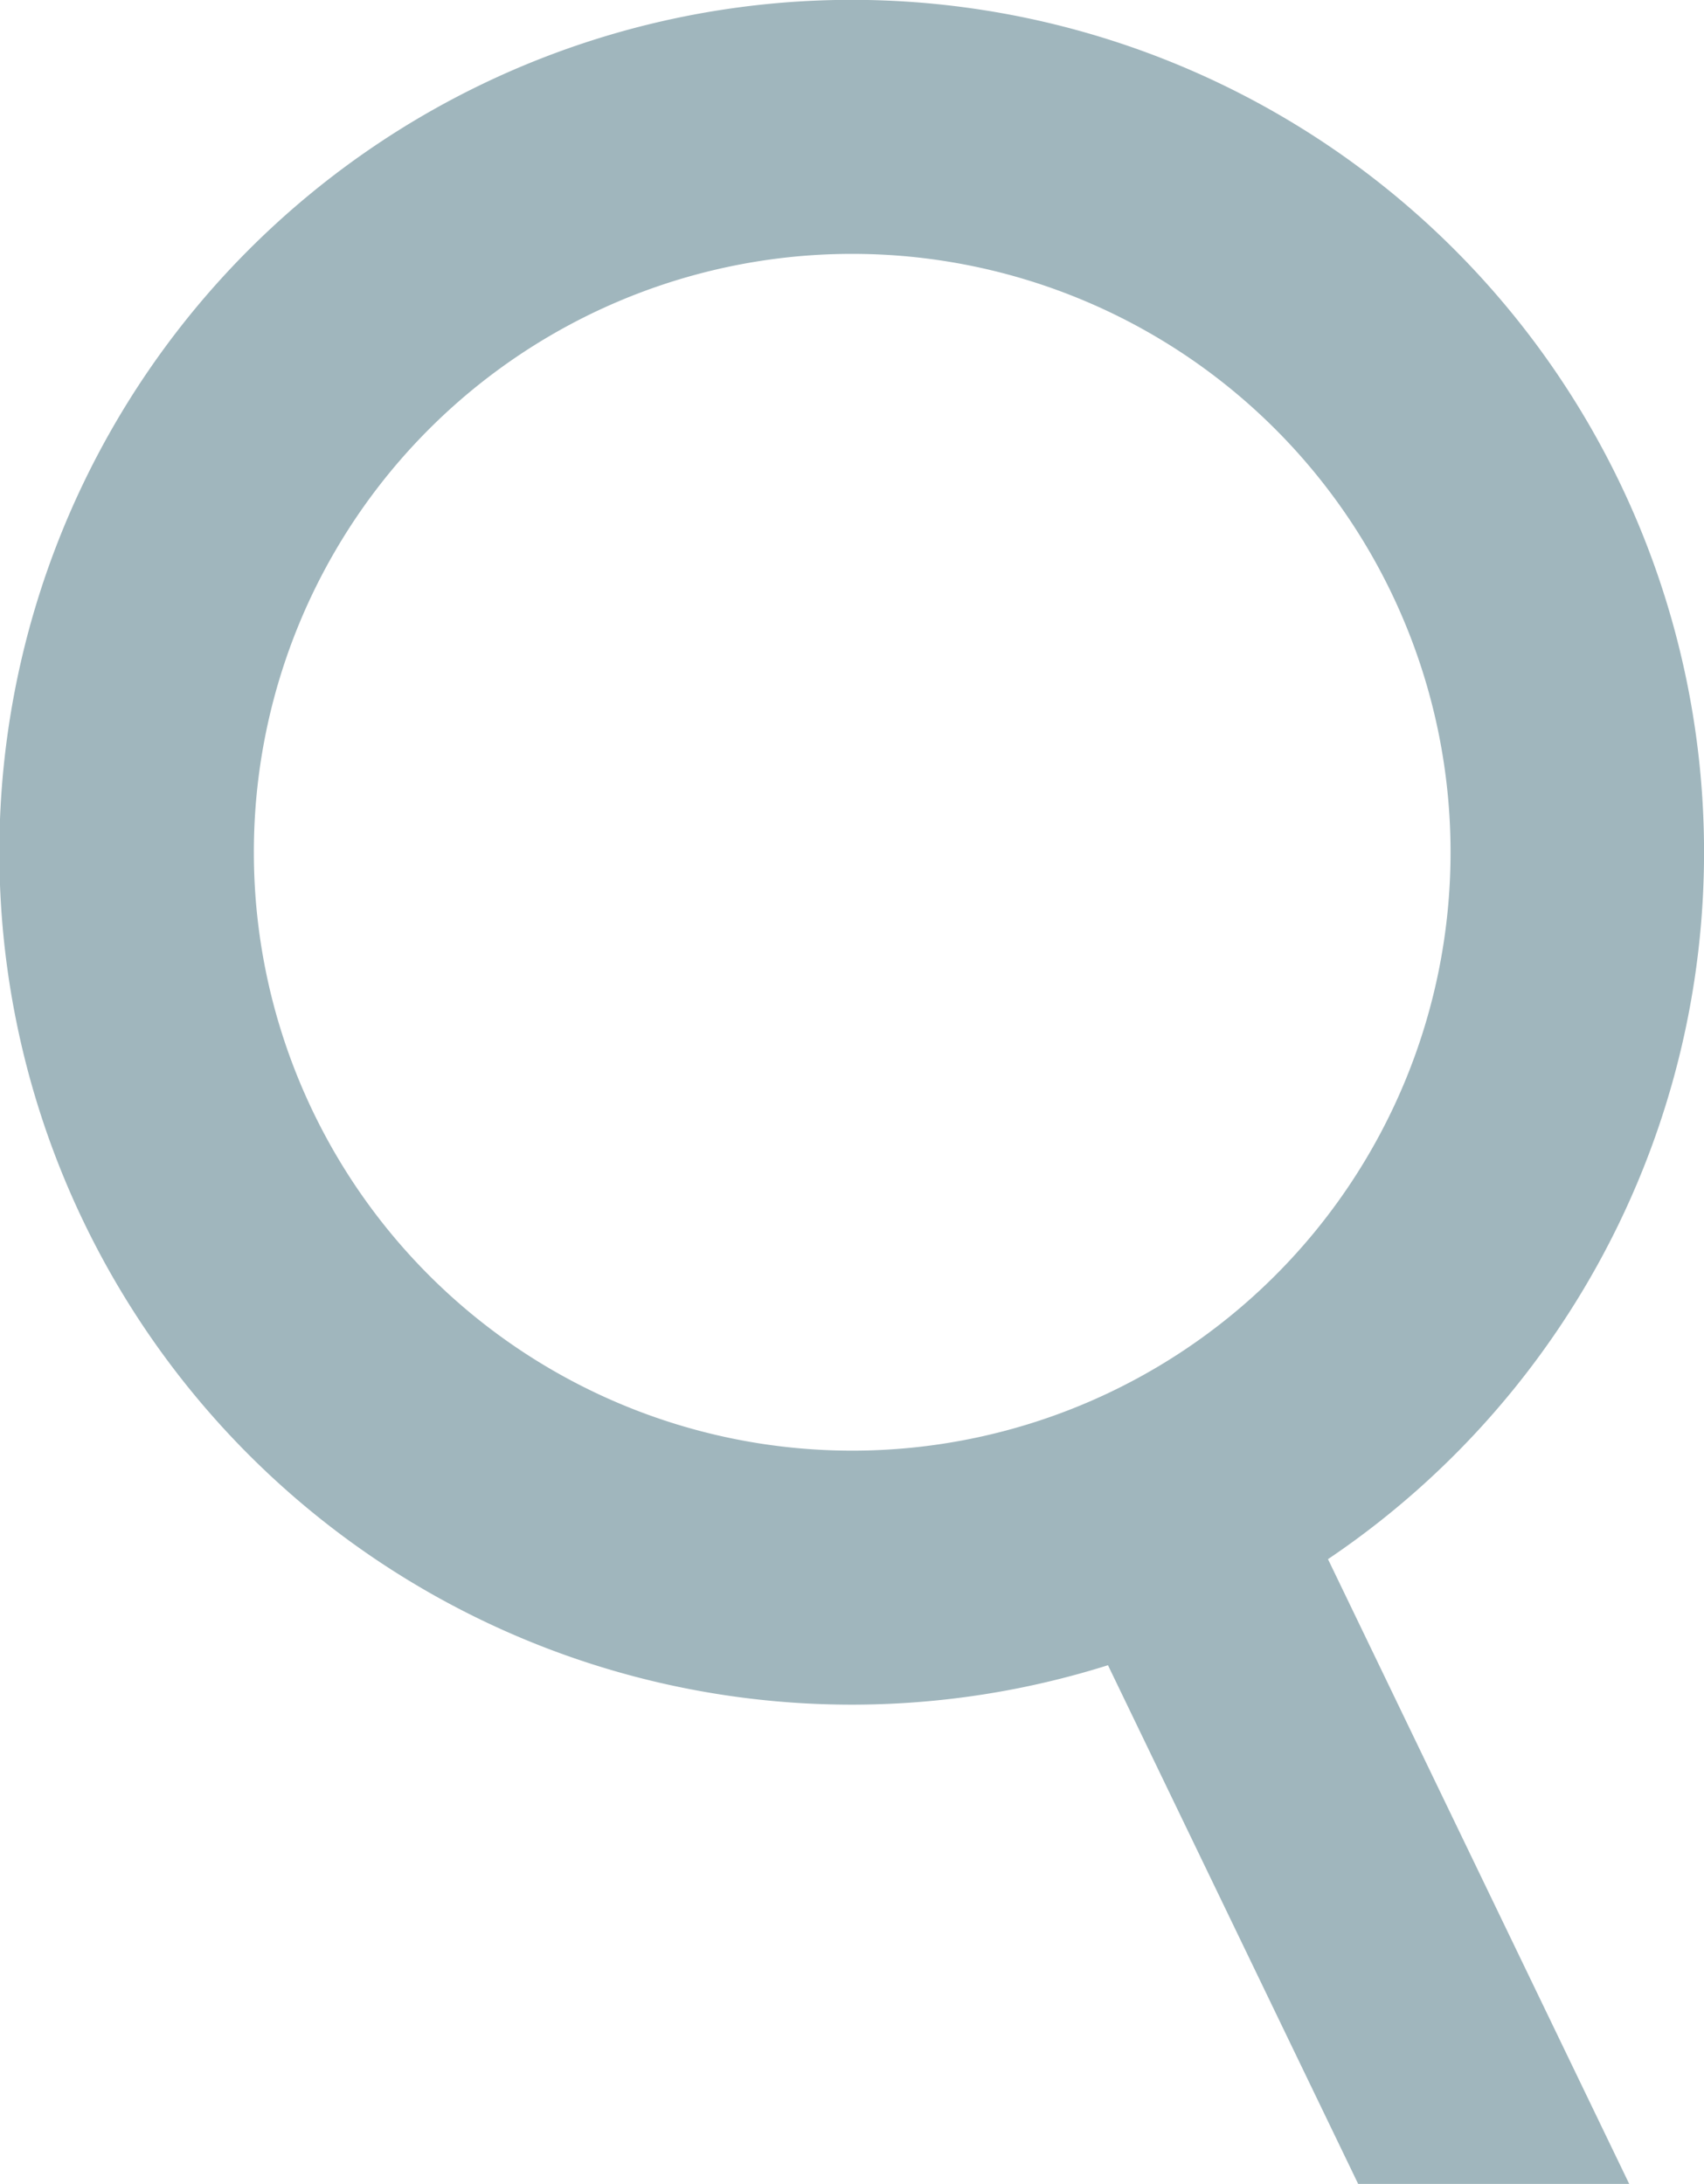 <svg xmlns="http://www.w3.org/2000/svg" width="12.485" height="16" viewBox="0 0 12.485 16"><path d="M9.951,16,8.118,12.2a6.245,6.245,0,1,1,1.612-.777L11.937,16ZM1.86,6.244A4.384,4.384,0,1,0,6.244,1.86,4.383,4.383,0,0,0,1.86,6.244Z" fill="#a0b6bd"/></svg>